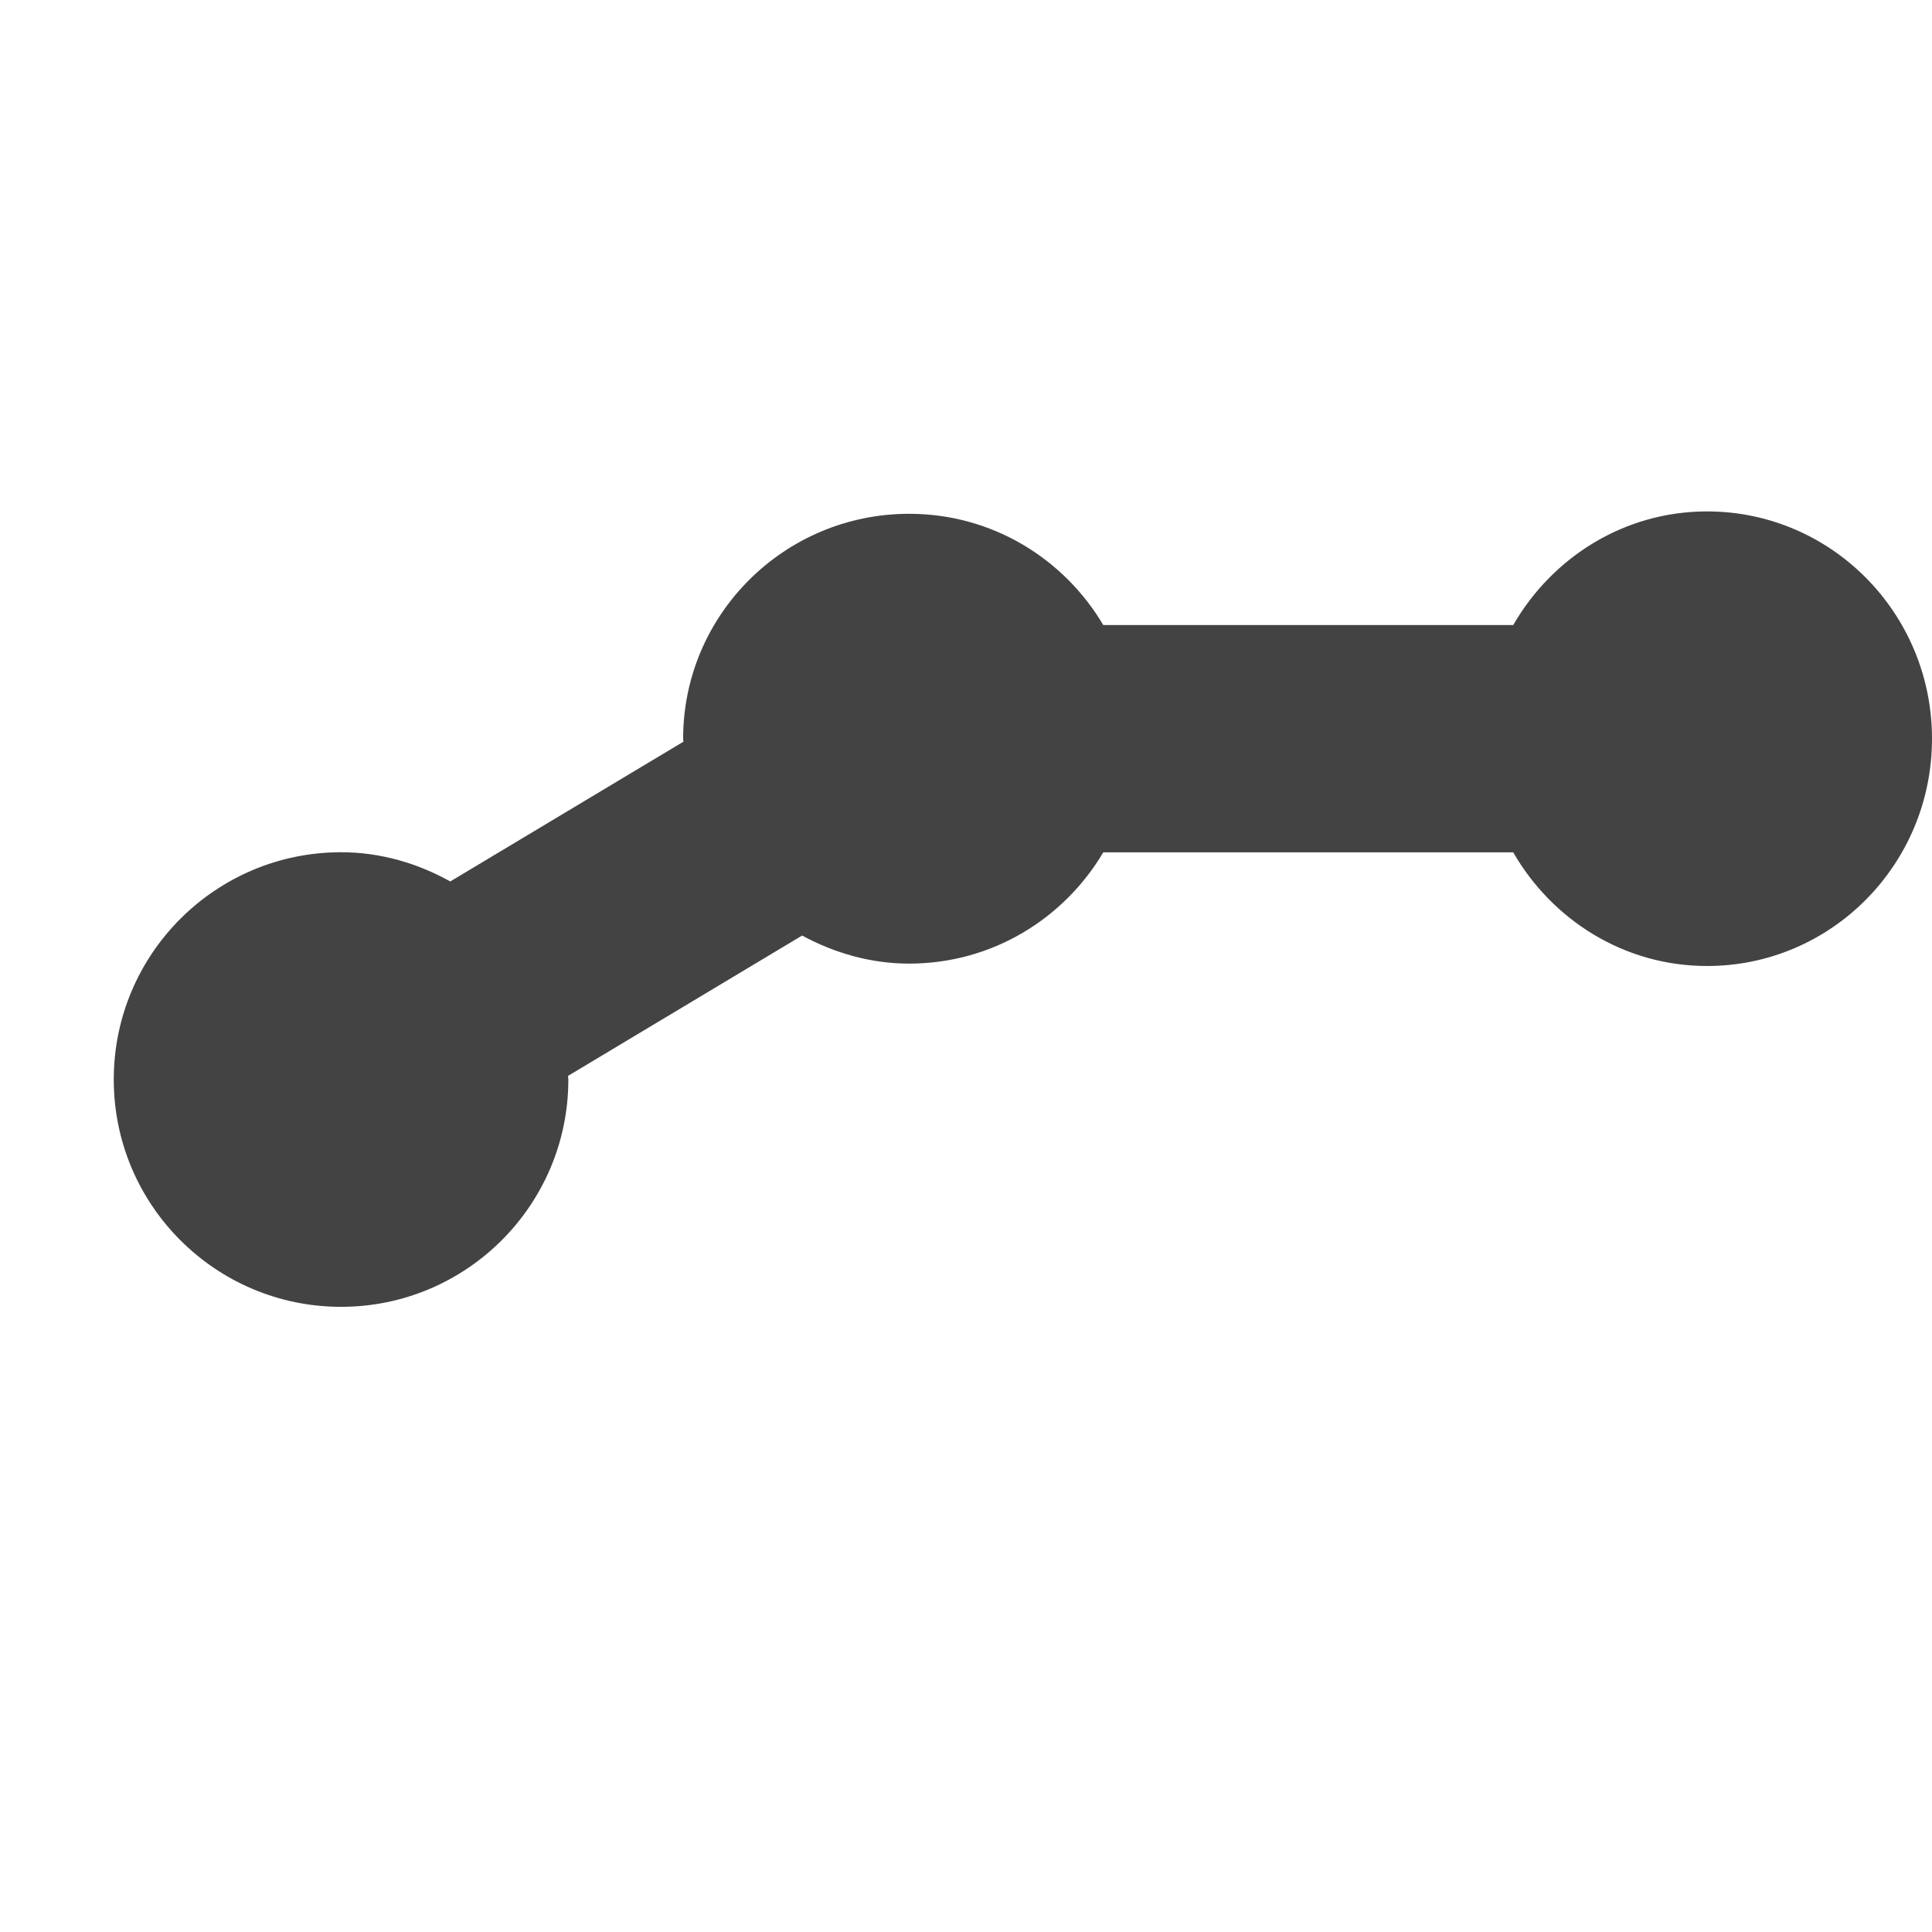 <?xml version="1.0" encoding="utf-8"?>

<svg width="800px" height="800px" viewBox="0 -0.5 17 17" version="1.1" xmlns="http://www.w3.org/2000/svg" xmlns:xlink="http://www.w3.org/1999/xlink" class="si-glyph si-glyph-share-5">
    
    <title>1078</title>
    
    <defs>
</defs>
    <g stroke="none" stroke-width="1" fill="none" fill-rule="evenodd">
        <path d="M15.021,4 C14.291,4 13.659,4.404 13.315,5 L9.708,5 C9.362,4.416 8.731,4.021 8,4.021 C6.902,4.021 6.011,4.908 6.011,6 C6.011,6.009 6.013,6.018 6.014,6.026 L3.962,7.256 C3.676,7.097 3.351,6.999 3.001,6.999 C1.897,6.999 1.001,7.895 1.001,8.999 C1.001,10.103 1.897,10.999 3.001,10.999 C4.105,10.999 5.001,10.103 5.001,8.999 C5.001,8.988 4.998,8.978 4.998,8.967 L7.058,7.732 C7.339,7.884 7.658,7.979 8,7.979 C8.731,7.979 9.362,7.583 9.708,7 L13.315,7 C13.659,7.596 14.291,8 15.021,8 C16.114,8 17,7.105 17,6 C17,4.895 16.113,4 15.021,4 L15.021,4 Z" fill="#434343" class="si-glyph-fill">
</path>
    </g>
</svg>
